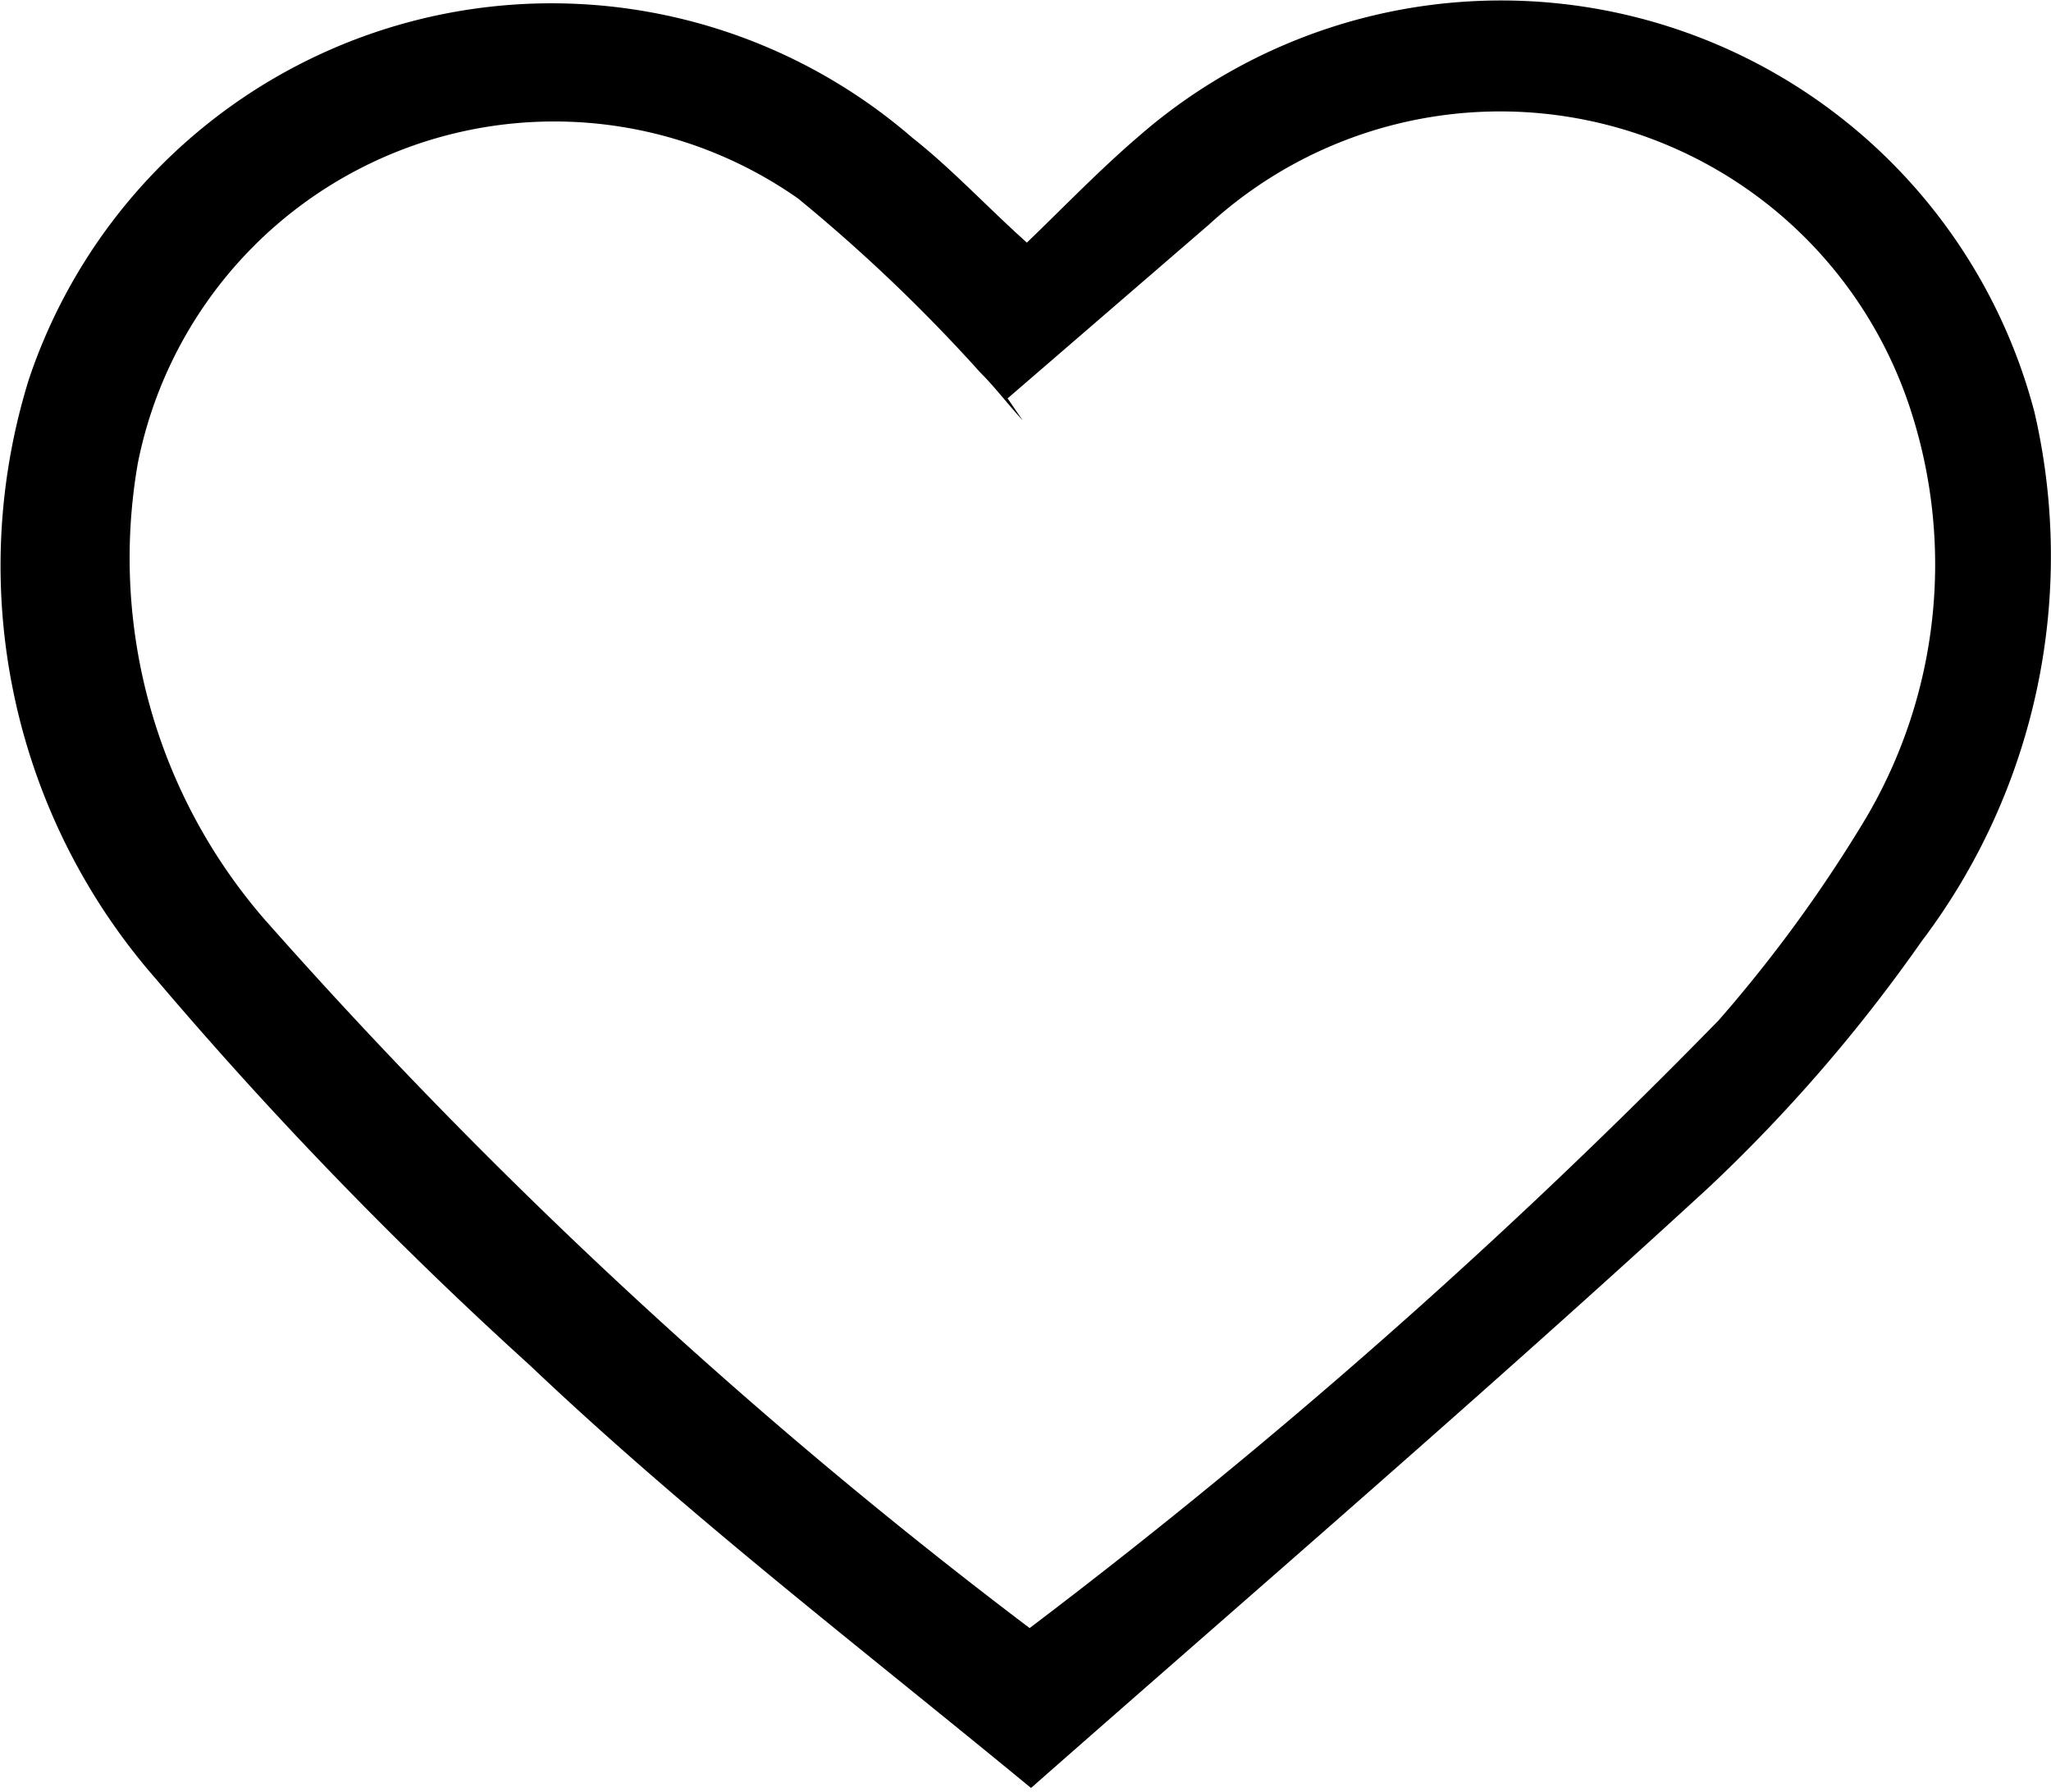 <svg xmlns="http://www.w3.org/2000/svg" viewBox="0 0 14.88 13"><defs><style>.cls-1{fill-rule:evenodd;}</style></defs><g id="Layer_2" data-name="Layer 2"><g id="Layer_1-2" data-name="Layer 1"><path class="cls-1" d="M7.45,1.76c.27-.26.53-.53.81-.77a4,4,0,0,1,6.5,2,4.63,4.63,0,0,1-.82,3.84,11.52,11.52,0,0,1-1.55,1.79c-1.6,1.47-3.25,2.89-4.91,4.35C6.23,11.94,5,11,3.84,9.9A29.86,29.86,0,0,1,1.13,7.1,4.55,4.55,0,0,1,.21,2.75,4,4,0,0,1,6.62,1C6.9,1.22,7.16,1.5,7.45,1.76ZM7.31,2.89l.11.16c-.11-.12-.2-.24-.31-.35A12,12,0,0,0,5.79,1.44,3.08,3.08,0,0,0,1,3.36a4,4,0,0,0,.92,3.31,38,38,0,0,0,5.55,5.14,44.79,44.79,0,0,0,5-4.41,10.22,10.22,0,0,0,1.07-1.47A3.62,3.62,0,0,0,13.87,3a3.13,3.13,0,0,0-5.1-1.37Z"/></g></g></svg>
